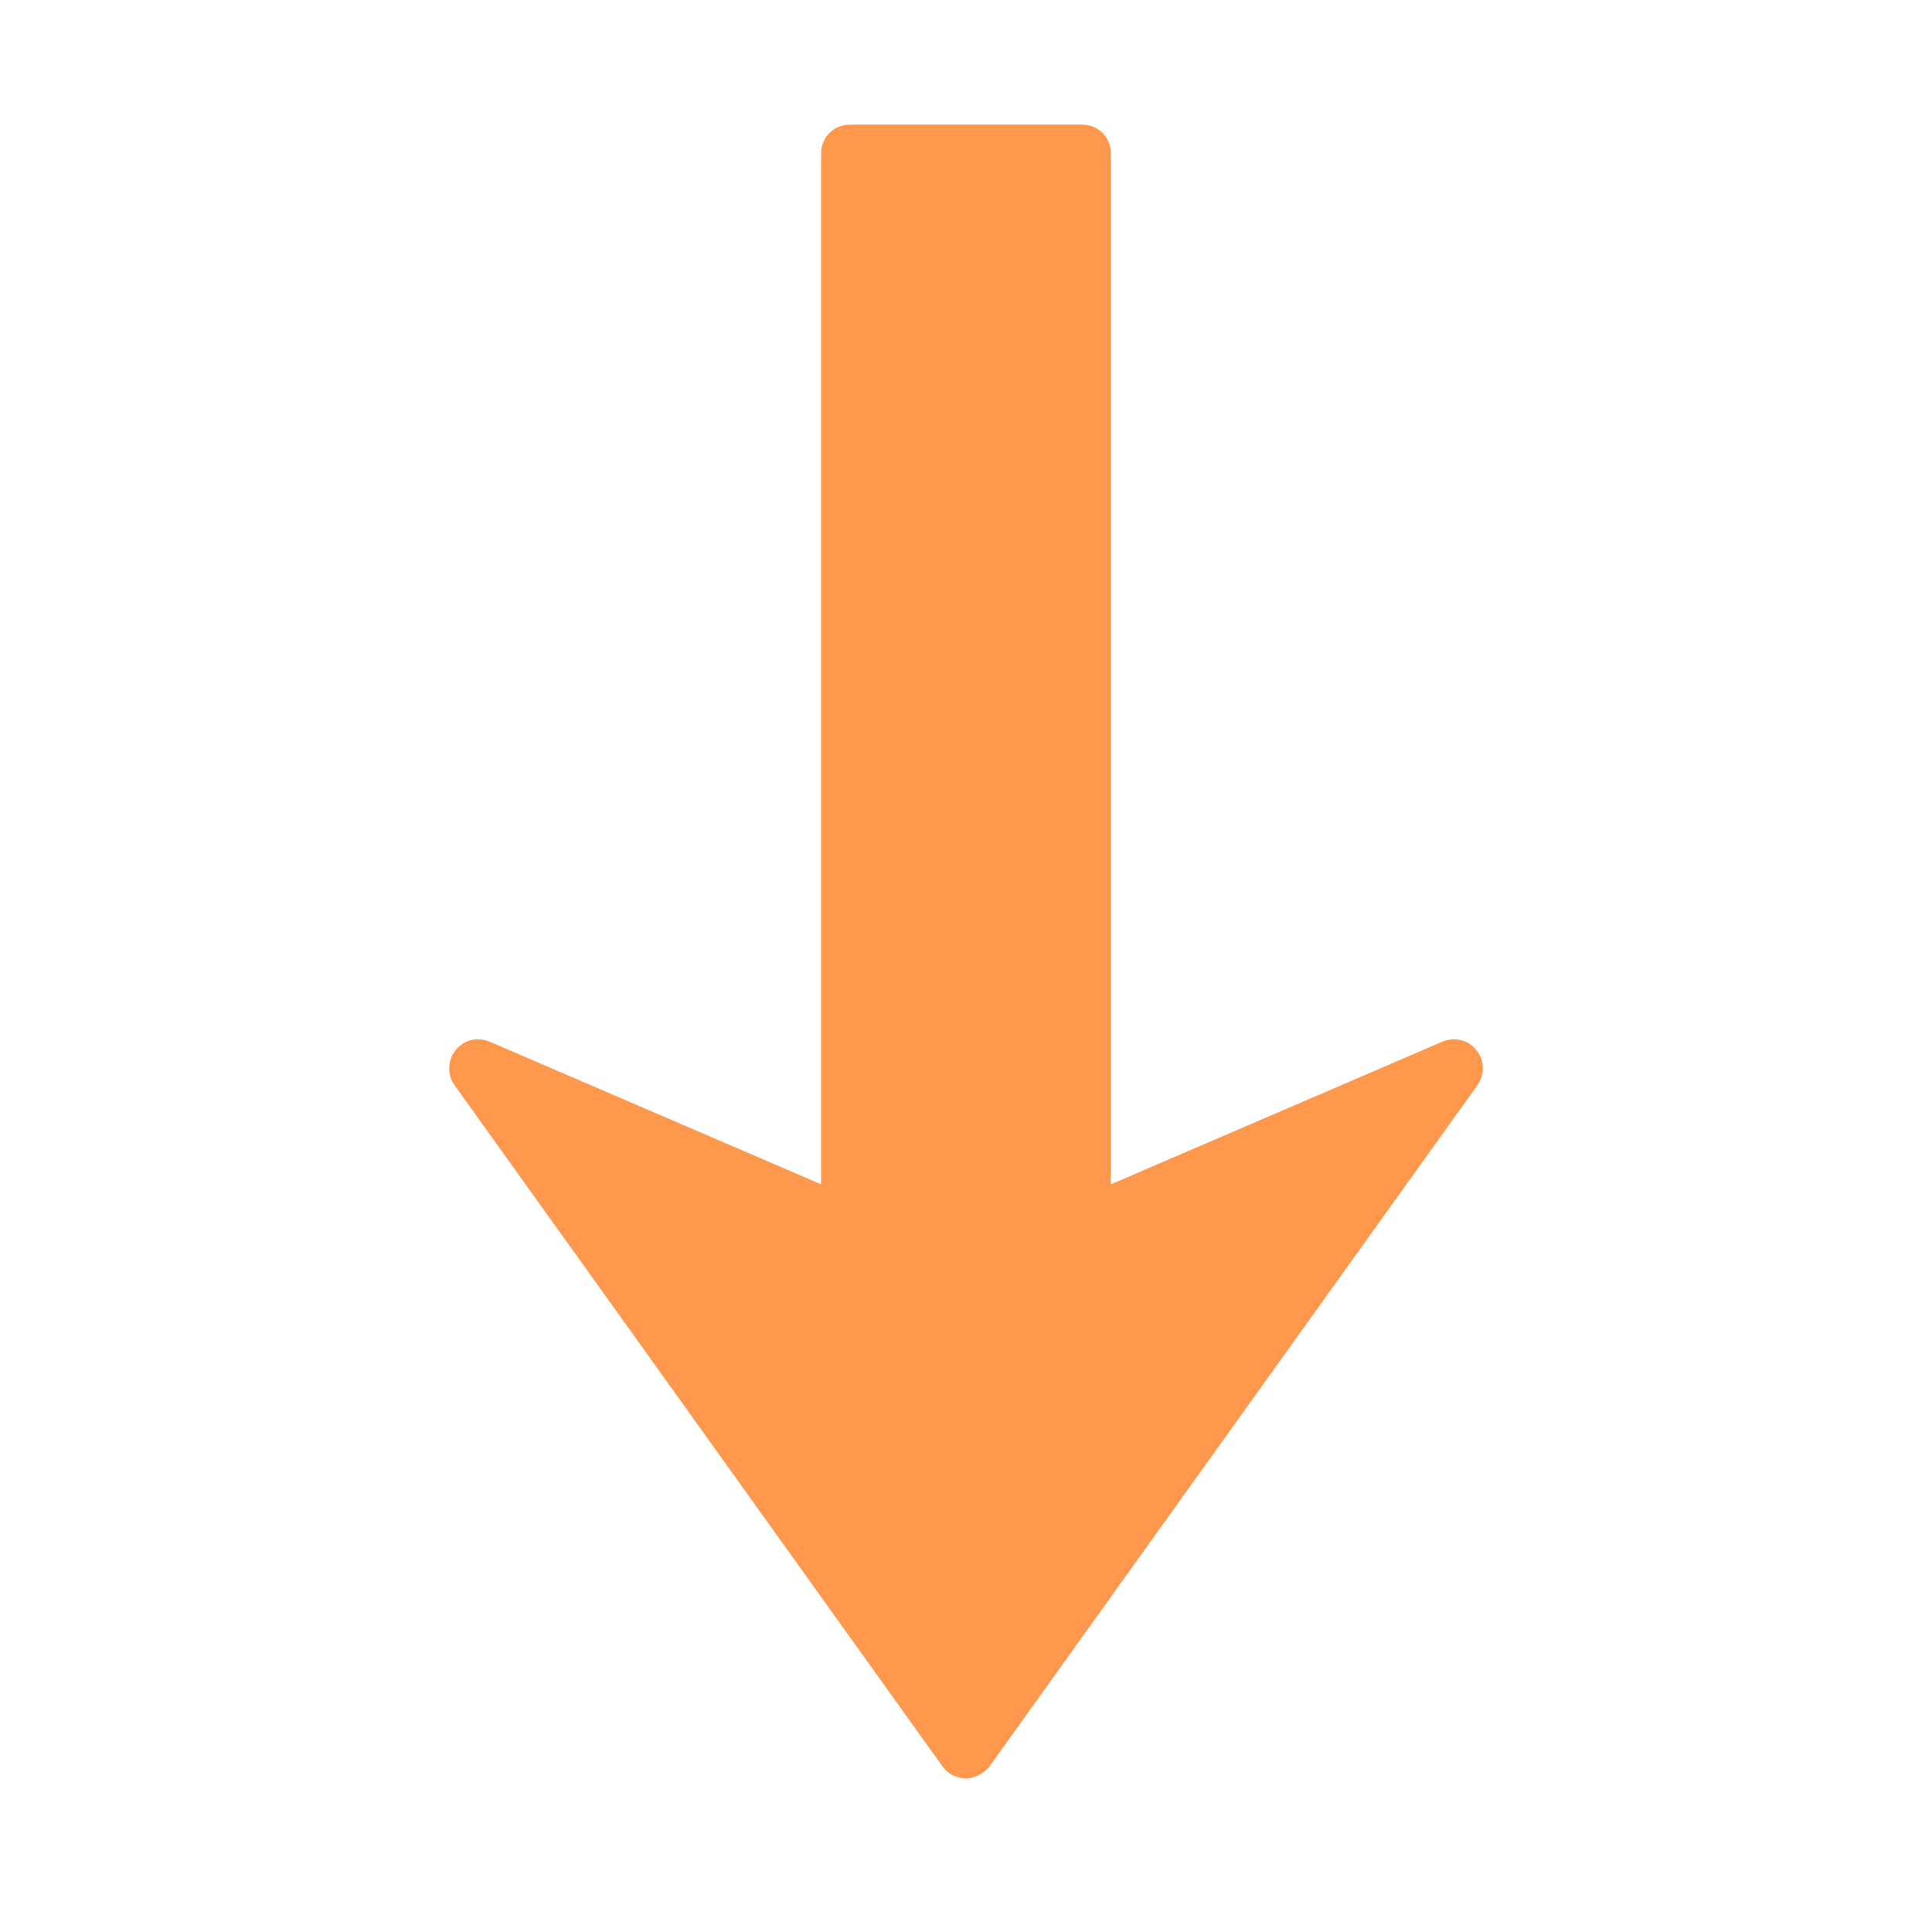 <?xml version="1.0" encoding="utf-8"?>
<!-- Generator: Adobe Illustrator 24.1.0, SVG Export Plug-In . SVG Version: 6.00 Build 0)  -->
<svg version="1.1" id="图层_1" xmlns="http://www.w3.org/2000/svg" xmlns:xlink="http://www.w3.org/1999/xlink" x="0px" y="0px"
	 viewBox="0 0 200 200" style="enable-background:new 0 0 200 200;" xml:space="preserve">
<style type="text/css">
	.st0{fill:#FF974C;}
</style>
<path class="st0" d="M152.9,112.4l-50.5,70.5c-0.6,0.7-1.5,1.2-2.4,1.2s-1.8-0.4-2.4-1.2l-50.5-70.5c-0.4-0.5-0.6-1.2-0.6-1.8
	c0-0.6,0.2-1.3,0.6-1.8c0.8-1.1,2.2-1.5,3.5-1L85,122.6V15.9c0-1.7,1.3-3,3-3h24c1.7,0,3,1.3,3,3v106.7l34.4-14.8
	c1.3-0.5,2.7-0.1,3.5,1C153.7,109.8,153.7,111.3,152.9,112.4z"/>
</svg>
